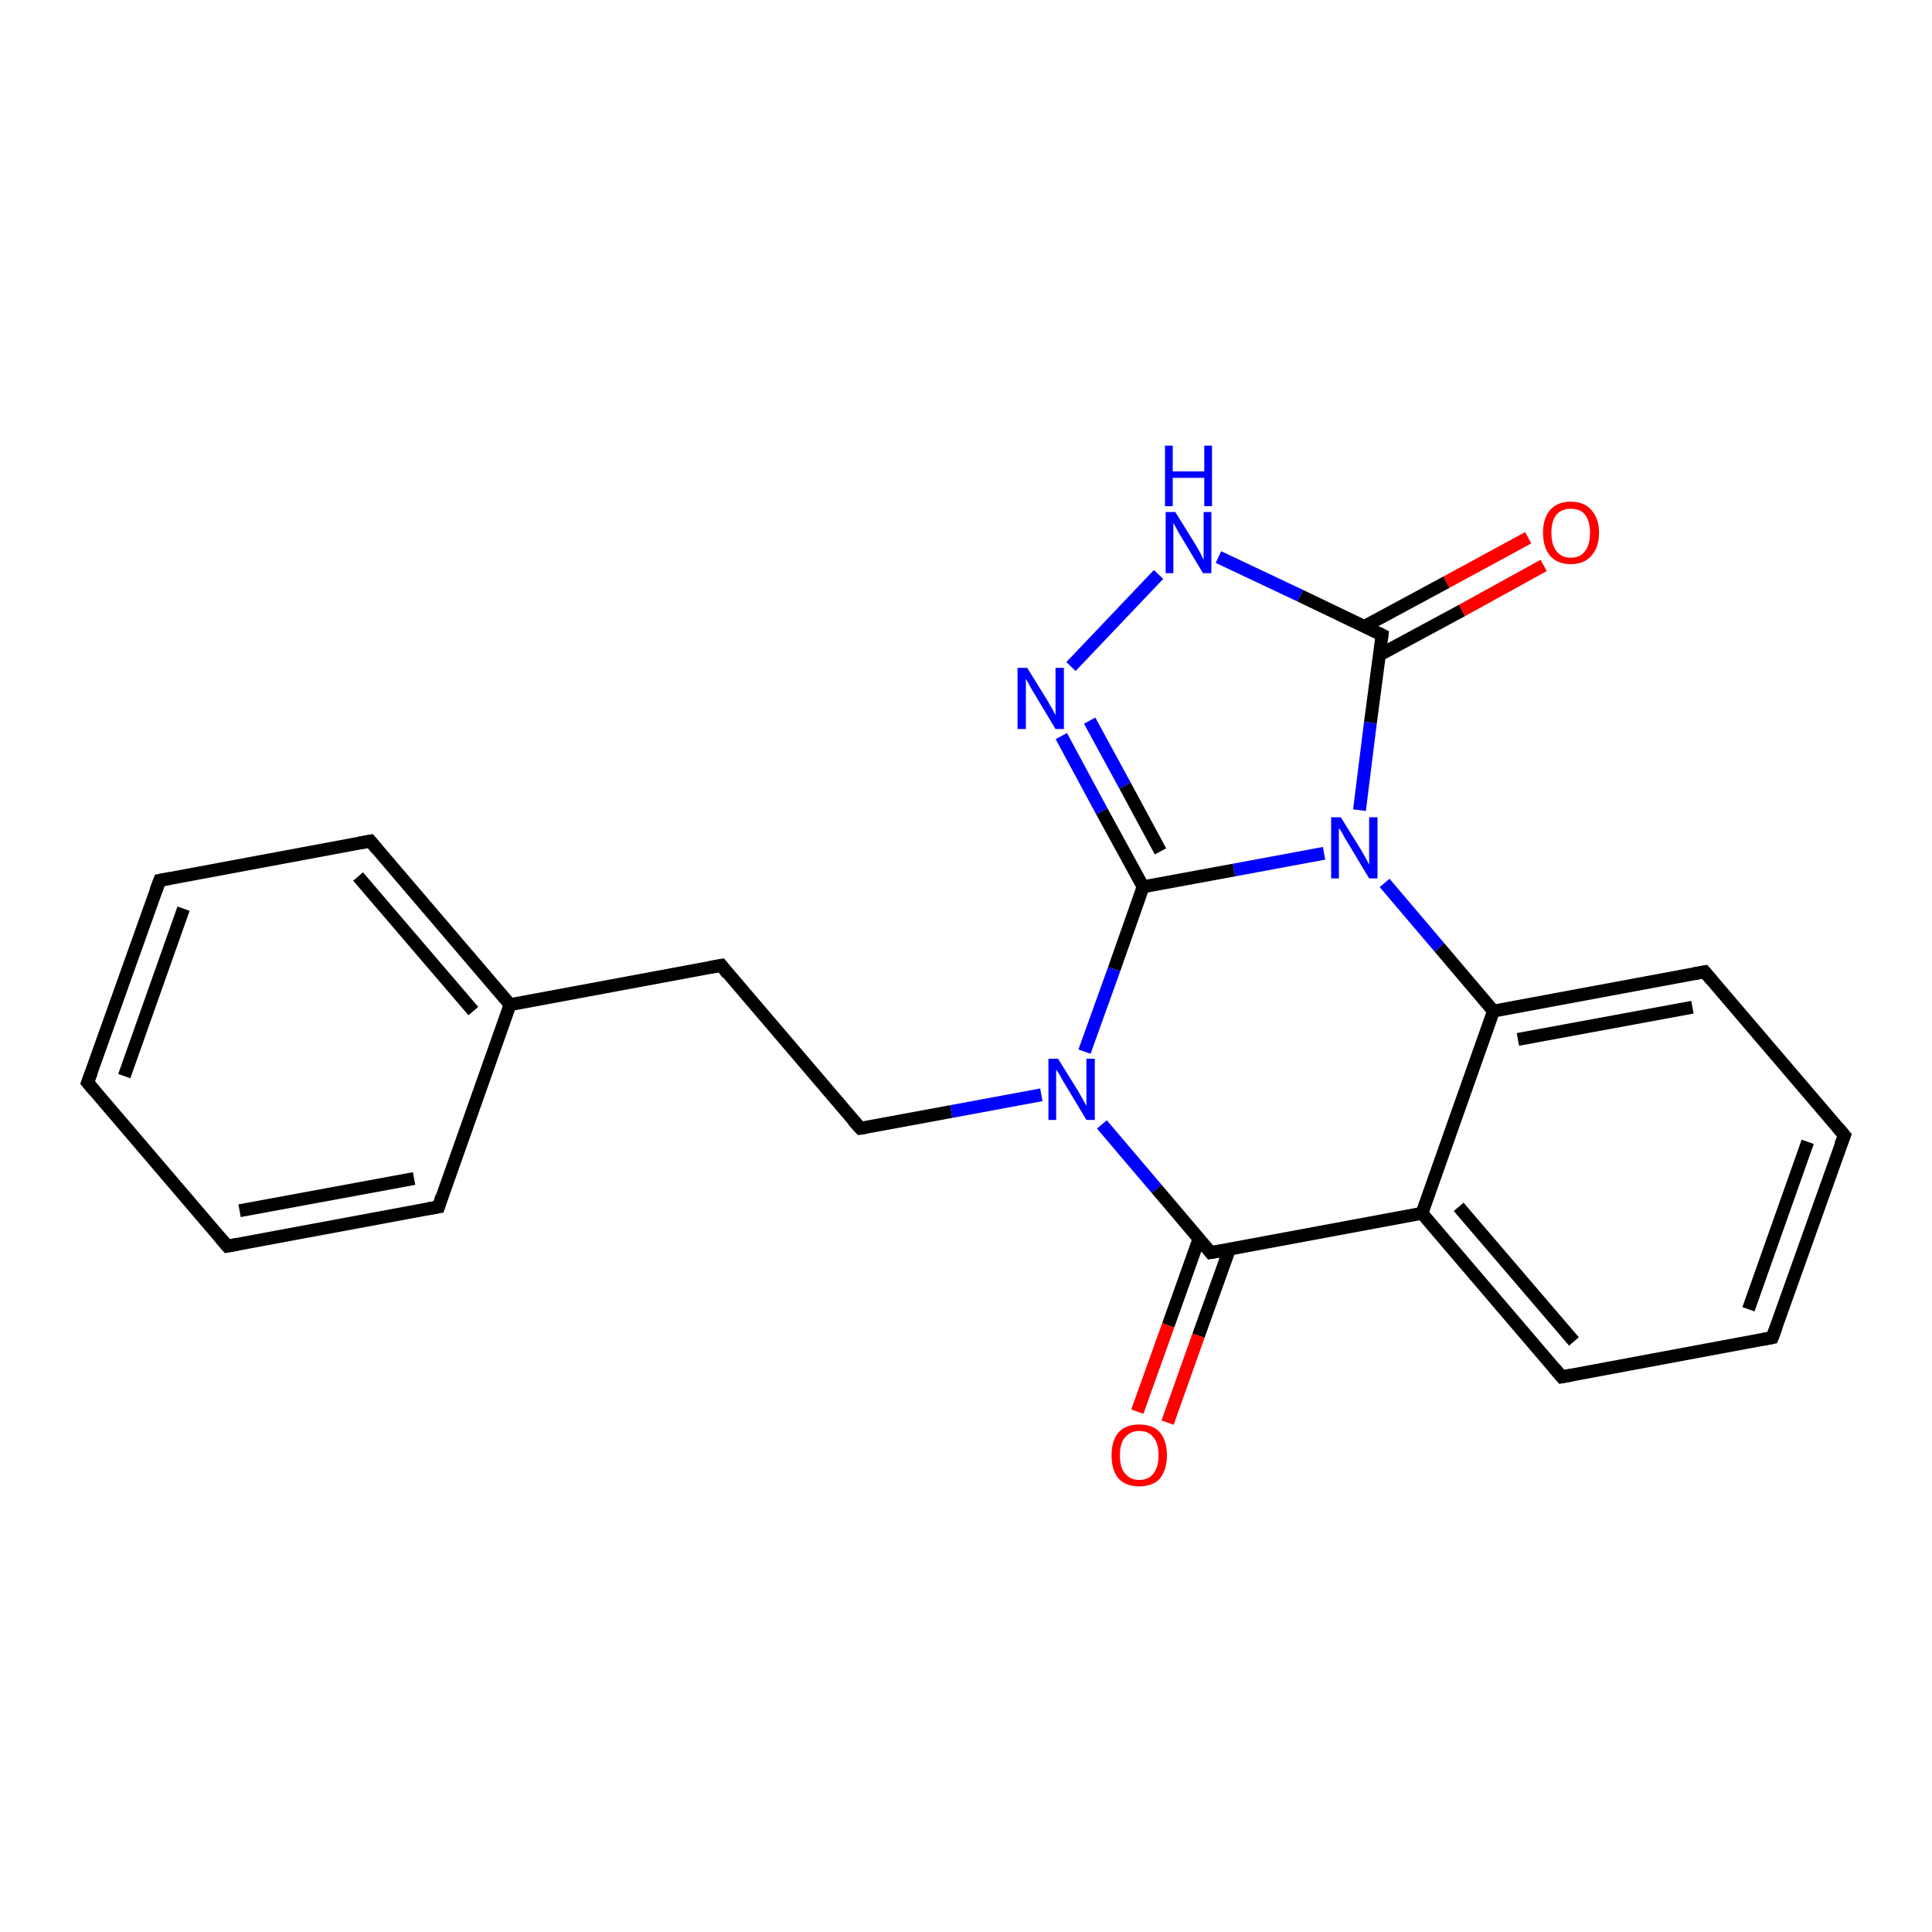 <?xml version='1.0' encoding='iso-8859-1'?>
<svg version='1.1' baseProfile='full'
              xmlns='http://www.w3.org/2000/svg'
                      xmlns:rdkit='http://www.rdkit.org/xml'
                      xmlns:xlink='http://www.w3.org/1999/xlink'
                  xml:space='preserve'
width='300px' height='300px' viewBox='0 0 300 300'>
<!-- END OF HEADER -->
<rect style='opacity:1.0;fill:#FFFFFF;stroke:none' width='300.0' height='300.0' x='0.0' y='0.0'> </rect>
<path class='bond-0 atom-0 atom-1' d='M 239.7,87.8 L 227.0,94.8' style='fill:none;fill-rule:evenodd;stroke:#FF0000;stroke-width:2.0px;stroke-linecap:butt;stroke-linejoin:miter;stroke-opacity:1' />
<path class='bond-0 atom-0 atom-1' d='M 227.0,94.8 L 214.2,101.7' style='fill:none;fill-rule:evenodd;stroke:#000000;stroke-width:2.0px;stroke-linecap:butt;stroke-linejoin:miter;stroke-opacity:1' />
<path class='bond-0 atom-0 atom-1' d='M 237.3,83.5 L 224.6,90.4' style='fill:none;fill-rule:evenodd;stroke:#FF0000;stroke-width:2.0px;stroke-linecap:butt;stroke-linejoin:miter;stroke-opacity:1' />
<path class='bond-0 atom-0 atom-1' d='M 224.6,90.4 L 211.8,97.3' style='fill:none;fill-rule:evenodd;stroke:#000000;stroke-width:2.0px;stroke-linecap:butt;stroke-linejoin:miter;stroke-opacity:1' />
<path class='bond-1 atom-1 atom-2' d='M 214.6,98.6 L 201.9,92.5' style='fill:none;fill-rule:evenodd;stroke:#000000;stroke-width:2.0px;stroke-linecap:butt;stroke-linejoin:miter;stroke-opacity:1' />
<path class='bond-1 atom-1 atom-2' d='M 201.9,92.5 L 189.2,86.5' style='fill:none;fill-rule:evenodd;stroke:#0000FF;stroke-width:2.0px;stroke-linecap:butt;stroke-linejoin:miter;stroke-opacity:1' />
<path class='bond-2 atom-2 atom-3' d='M 179.9,89.2 L 166.3,103.5' style='fill:none;fill-rule:evenodd;stroke:#0000FF;stroke-width:2.0px;stroke-linecap:butt;stroke-linejoin:miter;stroke-opacity:1' />
<path class='bond-3 atom-3 atom-4' d='M 164.8,114.3 L 171.1,126.0' style='fill:none;fill-rule:evenodd;stroke:#0000FF;stroke-width:2.0px;stroke-linecap:butt;stroke-linejoin:miter;stroke-opacity:1' />
<path class='bond-3 atom-3 atom-4' d='M 171.1,126.0 L 177.5,137.7' style='fill:none;fill-rule:evenodd;stroke:#000000;stroke-width:2.0px;stroke-linecap:butt;stroke-linejoin:miter;stroke-opacity:1' />
<path class='bond-3 atom-3 atom-4' d='M 169.2,111.9 L 174.7,122.0' style='fill:none;fill-rule:evenodd;stroke:#0000FF;stroke-width:2.0px;stroke-linecap:butt;stroke-linejoin:miter;stroke-opacity:1' />
<path class='bond-3 atom-3 atom-4' d='M 174.7,122.0 L 180.2,132.2' style='fill:none;fill-rule:evenodd;stroke:#000000;stroke-width:2.0px;stroke-linecap:butt;stroke-linejoin:miter;stroke-opacity:1' />
<path class='bond-4 atom-4 atom-5' d='M 177.5,137.7 L 173.0,150.5' style='fill:none;fill-rule:evenodd;stroke:#000000;stroke-width:2.0px;stroke-linecap:butt;stroke-linejoin:miter;stroke-opacity:1' />
<path class='bond-4 atom-4 atom-5' d='M 173.0,150.5 L 168.4,163.3' style='fill:none;fill-rule:evenodd;stroke:#0000FF;stroke-width:2.0px;stroke-linecap:butt;stroke-linejoin:miter;stroke-opacity:1' />
<path class='bond-5 atom-5 atom-6' d='M 161.7,170.0 L 147.7,172.6' style='fill:none;fill-rule:evenodd;stroke:#0000FF;stroke-width:2.0px;stroke-linecap:butt;stroke-linejoin:miter;stroke-opacity:1' />
<path class='bond-5 atom-5 atom-6' d='M 147.7,172.6 L 133.6,175.2' style='fill:none;fill-rule:evenodd;stroke:#000000;stroke-width:2.0px;stroke-linecap:butt;stroke-linejoin:miter;stroke-opacity:1' />
<path class='bond-6 atom-6 atom-7' d='M 133.6,175.2 L 112.0,149.9' style='fill:none;fill-rule:evenodd;stroke:#000000;stroke-width:2.0px;stroke-linecap:butt;stroke-linejoin:miter;stroke-opacity:1' />
<path class='bond-7 atom-7 atom-8' d='M 112.0,149.9 L 79.2,156.0' style='fill:none;fill-rule:evenodd;stroke:#000000;stroke-width:2.0px;stroke-linecap:butt;stroke-linejoin:miter;stroke-opacity:1' />
<path class='bond-8 atom-8 atom-9' d='M 79.2,156.0 L 57.5,130.6' style='fill:none;fill-rule:evenodd;stroke:#000000;stroke-width:2.0px;stroke-linecap:butt;stroke-linejoin:miter;stroke-opacity:1' />
<path class='bond-8 atom-8 atom-9' d='M 73.5,157.0 L 55.6,136.1' style='fill:none;fill-rule:evenodd;stroke:#000000;stroke-width:2.0px;stroke-linecap:butt;stroke-linejoin:miter;stroke-opacity:1' />
<path class='bond-9 atom-9 atom-10' d='M 57.5,130.6 L 24.8,136.7' style='fill:none;fill-rule:evenodd;stroke:#000000;stroke-width:2.0px;stroke-linecap:butt;stroke-linejoin:miter;stroke-opacity:1' />
<path class='bond-10 atom-10 atom-11' d='M 24.8,136.7 L 13.6,168.1' style='fill:none;fill-rule:evenodd;stroke:#000000;stroke-width:2.0px;stroke-linecap:butt;stroke-linejoin:miter;stroke-opacity:1' />
<path class='bond-10 atom-10 atom-11' d='M 28.5,141.1 L 19.3,167.1' style='fill:none;fill-rule:evenodd;stroke:#000000;stroke-width:2.0px;stroke-linecap:butt;stroke-linejoin:miter;stroke-opacity:1' />
<path class='bond-11 atom-11 atom-12' d='M 13.6,168.1 L 35.3,193.5' style='fill:none;fill-rule:evenodd;stroke:#000000;stroke-width:2.0px;stroke-linecap:butt;stroke-linejoin:miter;stroke-opacity:1' />
<path class='bond-12 atom-12 atom-13' d='M 35.3,193.5 L 68.1,187.4' style='fill:none;fill-rule:evenodd;stroke:#000000;stroke-width:2.0px;stroke-linecap:butt;stroke-linejoin:miter;stroke-opacity:1' />
<path class='bond-12 atom-12 atom-13' d='M 37.2,188.0 L 64.3,183.0' style='fill:none;fill-rule:evenodd;stroke:#000000;stroke-width:2.0px;stroke-linecap:butt;stroke-linejoin:miter;stroke-opacity:1' />
<path class='bond-13 atom-5 atom-14' d='M 171.1,174.6 L 179.6,184.6' style='fill:none;fill-rule:evenodd;stroke:#0000FF;stroke-width:2.0px;stroke-linecap:butt;stroke-linejoin:miter;stroke-opacity:1' />
<path class='bond-13 atom-5 atom-14' d='M 179.6,184.6 L 188.0,194.5' style='fill:none;fill-rule:evenodd;stroke:#000000;stroke-width:2.0px;stroke-linecap:butt;stroke-linejoin:miter;stroke-opacity:1' />
<path class='bond-14 atom-14 atom-15' d='M 186.2,192.3 L 181.4,205.8' style='fill:none;fill-rule:evenodd;stroke:#000000;stroke-width:2.0px;stroke-linecap:butt;stroke-linejoin:miter;stroke-opacity:1' />
<path class='bond-14 atom-14 atom-15' d='M 181.4,205.8 L 176.6,219.2' style='fill:none;fill-rule:evenodd;stroke:#FF0000;stroke-width:2.0px;stroke-linecap:butt;stroke-linejoin:miter;stroke-opacity:1' />
<path class='bond-14 atom-14 atom-15' d='M 190.9,194.0 L 186.1,207.4' style='fill:none;fill-rule:evenodd;stroke:#000000;stroke-width:2.0px;stroke-linecap:butt;stroke-linejoin:miter;stroke-opacity:1' />
<path class='bond-14 atom-14 atom-15' d='M 186.1,207.4 L 181.3,220.9' style='fill:none;fill-rule:evenodd;stroke:#FF0000;stroke-width:2.0px;stroke-linecap:butt;stroke-linejoin:miter;stroke-opacity:1' />
<path class='bond-15 atom-14 atom-16' d='M 188.0,194.5 L 220.8,188.4' style='fill:none;fill-rule:evenodd;stroke:#000000;stroke-width:2.0px;stroke-linecap:butt;stroke-linejoin:miter;stroke-opacity:1' />
<path class='bond-16 atom-16 atom-17' d='M 220.8,188.4 L 242.5,213.8' style='fill:none;fill-rule:evenodd;stroke:#000000;stroke-width:2.0px;stroke-linecap:butt;stroke-linejoin:miter;stroke-opacity:1' />
<path class='bond-16 atom-16 atom-17' d='M 226.5,187.4 L 244.4,208.3' style='fill:none;fill-rule:evenodd;stroke:#000000;stroke-width:2.0px;stroke-linecap:butt;stroke-linejoin:miter;stroke-opacity:1' />
<path class='bond-17 atom-17 atom-18' d='M 242.5,213.8 L 275.2,207.7' style='fill:none;fill-rule:evenodd;stroke:#000000;stroke-width:2.0px;stroke-linecap:butt;stroke-linejoin:miter;stroke-opacity:1' />
<path class='bond-18 atom-18 atom-19' d='M 275.2,207.7 L 286.4,176.3' style='fill:none;fill-rule:evenodd;stroke:#000000;stroke-width:2.0px;stroke-linecap:butt;stroke-linejoin:miter;stroke-opacity:1' />
<path class='bond-18 atom-18 atom-19' d='M 271.5,203.3 L 280.7,177.3' style='fill:none;fill-rule:evenodd;stroke:#000000;stroke-width:2.0px;stroke-linecap:butt;stroke-linejoin:miter;stroke-opacity:1' />
<path class='bond-19 atom-19 atom-20' d='M 286.4,176.3 L 264.7,150.9' style='fill:none;fill-rule:evenodd;stroke:#000000;stroke-width:2.0px;stroke-linecap:butt;stroke-linejoin:miter;stroke-opacity:1' />
<path class='bond-20 atom-20 atom-21' d='M 264.7,150.9 L 231.9,157.0' style='fill:none;fill-rule:evenodd;stroke:#000000;stroke-width:2.0px;stroke-linecap:butt;stroke-linejoin:miter;stroke-opacity:1' />
<path class='bond-20 atom-20 atom-21' d='M 262.8,156.4 L 235.7,161.4' style='fill:none;fill-rule:evenodd;stroke:#000000;stroke-width:2.0px;stroke-linecap:butt;stroke-linejoin:miter;stroke-opacity:1' />
<path class='bond-21 atom-21 atom-22' d='M 231.9,157.0 L 223.5,147.1' style='fill:none;fill-rule:evenodd;stroke:#000000;stroke-width:2.0px;stroke-linecap:butt;stroke-linejoin:miter;stroke-opacity:1' />
<path class='bond-21 atom-21 atom-22' d='M 223.5,147.1 L 215.0,137.1' style='fill:none;fill-rule:evenodd;stroke:#0000FF;stroke-width:2.0px;stroke-linecap:butt;stroke-linejoin:miter;stroke-opacity:1' />
<path class='bond-22 atom-22 atom-1' d='M 211.1,125.8 L 212.8,112.2' style='fill:none;fill-rule:evenodd;stroke:#0000FF;stroke-width:2.0px;stroke-linecap:butt;stroke-linejoin:miter;stroke-opacity:1' />
<path class='bond-22 atom-22 atom-1' d='M 212.8,112.2 L 214.6,98.6' style='fill:none;fill-rule:evenodd;stroke:#000000;stroke-width:2.0px;stroke-linecap:butt;stroke-linejoin:miter;stroke-opacity:1' />
<path class='bond-23 atom-22 atom-4' d='M 205.6,132.5 L 191.6,135.1' style='fill:none;fill-rule:evenodd;stroke:#0000FF;stroke-width:2.0px;stroke-linecap:butt;stroke-linejoin:miter;stroke-opacity:1' />
<path class='bond-23 atom-22 atom-4' d='M 191.6,135.1 L 177.5,137.7' style='fill:none;fill-rule:evenodd;stroke:#000000;stroke-width:2.0px;stroke-linecap:butt;stroke-linejoin:miter;stroke-opacity:1' />
<path class='bond-24 atom-13 atom-8' d='M 68.1,187.4 L 79.2,156.0' style='fill:none;fill-rule:evenodd;stroke:#000000;stroke-width:2.0px;stroke-linecap:butt;stroke-linejoin:miter;stroke-opacity:1' />
<path class='bond-25 atom-21 atom-16' d='M 231.9,157.0 L 220.8,188.4' style='fill:none;fill-rule:evenodd;stroke:#000000;stroke-width:2.0px;stroke-linecap:butt;stroke-linejoin:miter;stroke-opacity:1' />
<path d='M 214.0,98.3 L 214.6,98.6 L 214.5,99.3' style='fill:none;stroke:#000000;stroke-width:2.0px;stroke-linecap:butt;stroke-linejoin:miter;stroke-opacity:1;' />
<path d='M 134.3,175.1 L 133.6,175.2 L 132.5,174.0' style='fill:none;stroke:#000000;stroke-width:2.0px;stroke-linecap:butt;stroke-linejoin:miter;stroke-opacity:1;' />
<path d='M 113.0,151.2 L 112.0,149.9 L 110.3,150.2' style='fill:none;stroke:#000000;stroke-width:2.0px;stroke-linecap:butt;stroke-linejoin:miter;stroke-opacity:1;' />
<path d='M 58.6,131.9 L 57.5,130.6 L 55.9,130.9' style='fill:none;stroke:#000000;stroke-width:2.0px;stroke-linecap:butt;stroke-linejoin:miter;stroke-opacity:1;' />
<path d='M 26.4,136.4 L 24.8,136.7 L 24.2,138.3' style='fill:none;stroke:#000000;stroke-width:2.0px;stroke-linecap:butt;stroke-linejoin:miter;stroke-opacity:1;' />
<path d='M 14.2,166.5 L 13.6,168.1 L 14.7,169.4' style='fill:none;stroke:#000000;stroke-width:2.0px;stroke-linecap:butt;stroke-linejoin:miter;stroke-opacity:1;' />
<path d='M 34.2,192.2 L 35.3,193.5 L 36.9,193.2' style='fill:none;stroke:#000000;stroke-width:2.0px;stroke-linecap:butt;stroke-linejoin:miter;stroke-opacity:1;' />
<path d='M 66.4,187.7 L 68.1,187.4 L 68.6,185.8' style='fill:none;stroke:#000000;stroke-width:2.0px;stroke-linecap:butt;stroke-linejoin:miter;stroke-opacity:1;' />
<path d='M 187.6,194.0 L 188.0,194.5 L 189.7,194.2' style='fill:none;stroke:#000000;stroke-width:2.0px;stroke-linecap:butt;stroke-linejoin:miter;stroke-opacity:1;' />
<path d='M 241.4,212.5 L 242.5,213.8 L 244.1,213.5' style='fill:none;stroke:#000000;stroke-width:2.0px;stroke-linecap:butt;stroke-linejoin:miter;stroke-opacity:1;' />
<path d='M 273.6,208.0 L 275.2,207.7 L 275.8,206.1' style='fill:none;stroke:#000000;stroke-width:2.0px;stroke-linecap:butt;stroke-linejoin:miter;stroke-opacity:1;' />
<path d='M 285.8,177.8 L 286.4,176.3 L 285.3,175.0' style='fill:none;stroke:#000000;stroke-width:2.0px;stroke-linecap:butt;stroke-linejoin:miter;stroke-opacity:1;' />
<path d='M 265.8,152.2 L 264.7,150.9 L 263.1,151.2' style='fill:none;stroke:#000000;stroke-width:2.0px;stroke-linecap:butt;stroke-linejoin:miter;stroke-opacity:1;' />
<path class='atom-0' d='M 239.6 82.7
Q 239.6 80.5, 240.7 79.2
Q 241.8 77.9, 243.9 77.9
Q 246.0 77.9, 247.1 79.2
Q 248.3 80.5, 248.3 82.7
Q 248.3 85.0, 247.1 86.3
Q 246.0 87.6, 243.9 87.6
Q 241.8 87.6, 240.7 86.3
Q 239.6 85.0, 239.6 82.7
M 243.9 86.6
Q 245.4 86.6, 246.1 85.6
Q 246.9 84.6, 246.9 82.7
Q 246.9 80.9, 246.1 79.9
Q 245.4 79.0, 243.9 79.0
Q 242.5 79.0, 241.7 79.9
Q 240.9 80.9, 240.9 82.7
Q 240.9 84.6, 241.7 85.6
Q 242.5 86.6, 243.9 86.6
' fill='#FF0000'/>
<path class='atom-2' d='M 182.5 79.5
L 185.6 84.5
Q 185.9 85.0, 186.4 85.9
Q 186.8 86.8, 186.9 86.9
L 186.9 79.5
L 188.1 79.5
L 188.1 89.0
L 186.8 89.0
L 183.5 83.5
Q 183.1 82.9, 182.7 82.1
Q 182.3 81.4, 182.2 81.2
L 182.2 89.0
L 181.0 89.0
L 181.0 79.5
L 182.5 79.5
' fill='#0000FF'/>
<path class='atom-2' d='M 180.9 69.2
L 182.1 69.2
L 182.1 73.2
L 187.0 73.2
L 187.0 69.2
L 188.2 69.2
L 188.2 78.6
L 187.0 78.6
L 187.0 74.2
L 182.1 74.2
L 182.1 78.6
L 180.9 78.6
L 180.9 69.2
' fill='#0000FF'/>
<path class='atom-3' d='M 159.5 103.7
L 162.6 108.7
Q 162.9 109.2, 163.4 110.1
Q 163.9 111.0, 163.9 111.1
L 163.9 103.7
L 165.2 103.7
L 165.2 113.2
L 163.9 113.2
L 160.6 107.7
Q 160.2 107.1, 159.8 106.3
Q 159.4 105.6, 159.3 105.4
L 159.3 113.2
L 158.0 113.2
L 158.0 103.7
L 159.5 103.7
' fill='#0000FF'/>
<path class='atom-5' d='M 164.3 164.4
L 167.4 169.4
Q 167.7 169.9, 168.2 170.8
Q 168.7 171.7, 168.7 171.8
L 168.7 164.4
L 170.0 164.4
L 170.0 173.9
L 168.7 173.9
L 165.4 168.4
Q 165.0 167.8, 164.6 167.0
Q 164.2 166.3, 164.0 166.1
L 164.0 173.9
L 162.8 173.9
L 162.8 164.4
L 164.3 164.4
' fill='#0000FF'/>
<path class='atom-15' d='M 172.6 226.0
Q 172.6 223.7, 173.7 222.4
Q 174.8 221.2, 176.9 221.2
Q 179.0 221.2, 180.1 222.4
Q 181.2 223.7, 181.2 226.0
Q 181.2 228.2, 180.1 229.6
Q 179.0 230.8, 176.9 230.8
Q 174.8 230.8, 173.7 229.6
Q 172.6 228.3, 172.6 226.0
M 176.9 229.8
Q 178.4 229.8, 179.1 228.8
Q 179.9 227.8, 179.9 226.0
Q 179.9 224.1, 179.1 223.2
Q 178.4 222.2, 176.9 222.2
Q 175.5 222.2, 174.7 223.2
Q 173.9 224.1, 173.9 226.0
Q 173.9 227.9, 174.7 228.8
Q 175.5 229.8, 176.9 229.8
' fill='#FF0000'/>
<path class='atom-22' d='M 208.2 126.9
L 211.3 131.9
Q 211.6 132.4, 212.1 133.3
Q 212.6 134.2, 212.6 134.3
L 212.6 126.9
L 213.9 126.9
L 213.9 136.4
L 212.6 136.4
L 209.3 130.9
Q 208.9 130.3, 208.5 129.5
Q 208.1 128.8, 207.9 128.6
L 207.9 136.4
L 206.7 136.4
L 206.7 126.9
L 208.2 126.9
' fill='#0000FF'/>
</svg>
